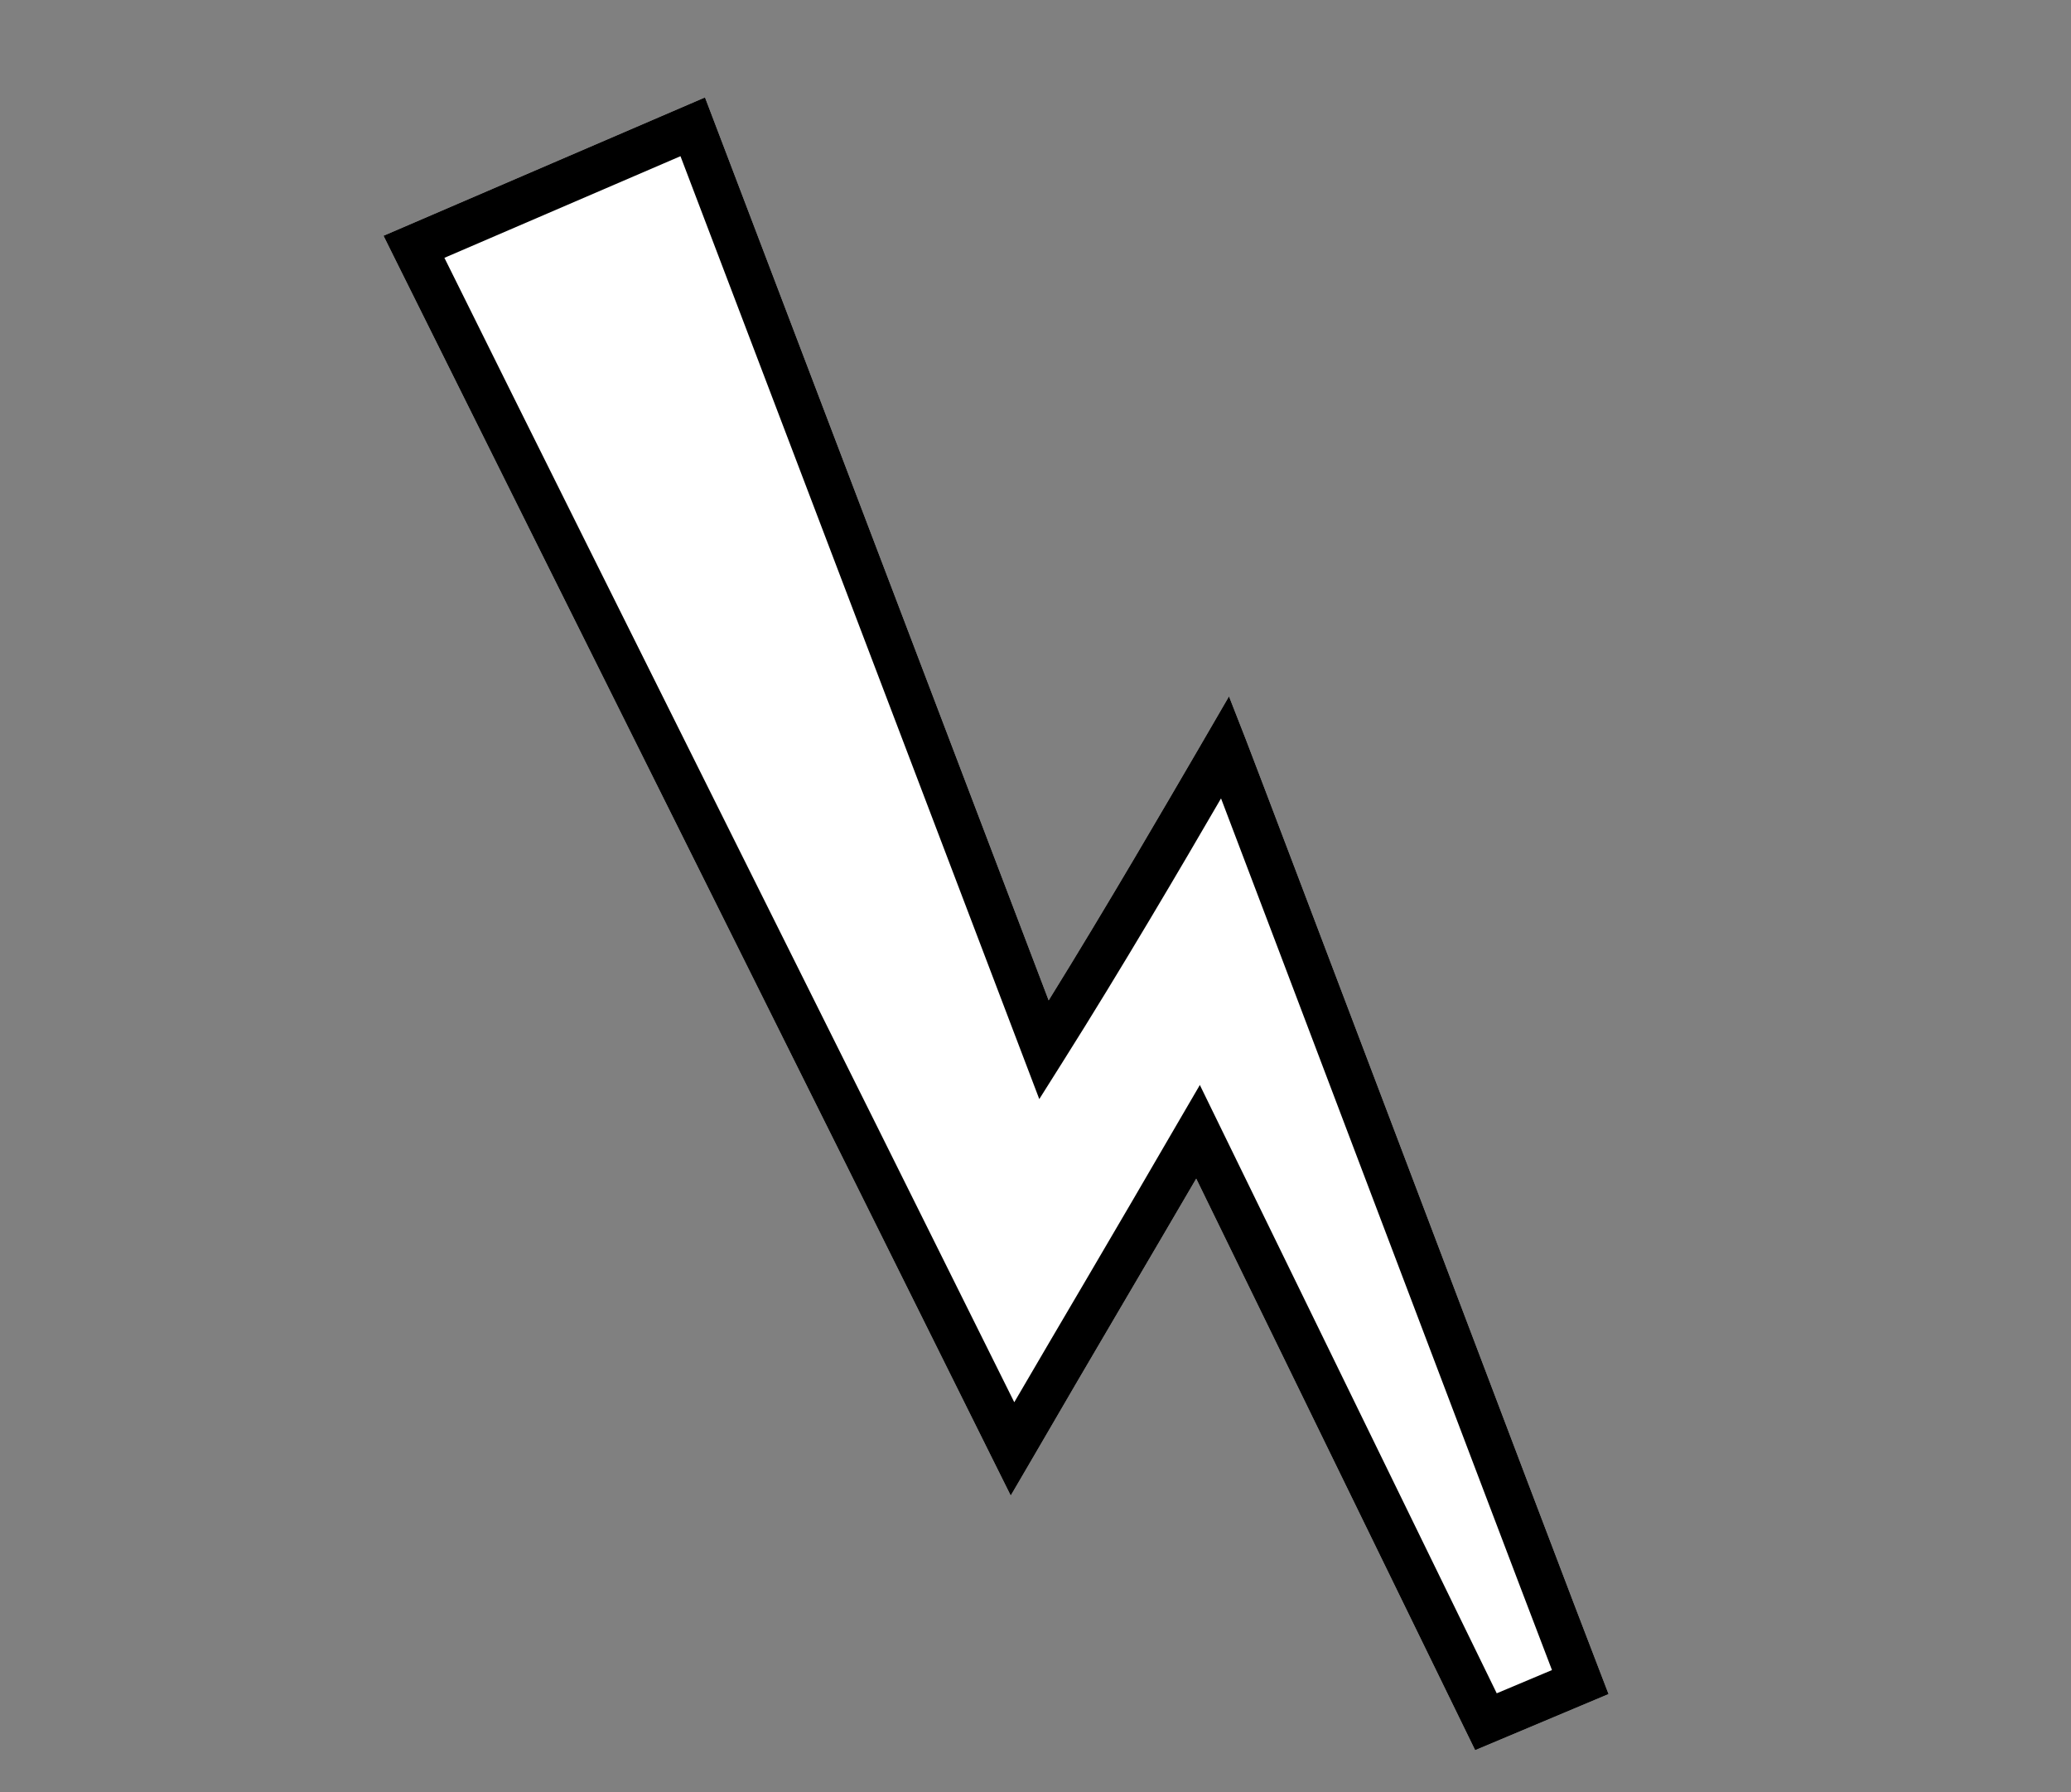 <?xml version="1.0" encoding="UTF-8"?> <svg xmlns="http://www.w3.org/2000/svg" width="104" height="90" viewBox="0 0 104 90" fill="none"><rect x="0" y="0" width="104" height="90" fill="#808080" stroke="none"/><path d="M74.081 87.888L60.071 59.182C58.87 61.234 57.665 63.297 56.446 65.365C54.88 68.032 53.32 70.689 51.798 73.314L50.756 75.097L49.838 73.253C45.099 63.711 39.959 53.388 34.814 43.075C29.669 32.762 24.529 22.439 19.781 12.892L19.259 11.838L35.403 4.891L52.661 50.231C55.628 45.444 58.616 40.289 60.153 37.658L61.717 34.966L62.558 37.116C63.08 38.463 66.591 47.729 70.316 57.543C74.637 68.945 79.536 81.866 80.393 84.06L80.778 85.064L74.085 87.878L74.081 87.888Z" fill="white"></path><path d="M74.081 87.888L60.071 59.182C58.87 61.234 57.665 63.297 56.446 65.365C54.88 68.032 53.32 70.689 51.798 73.314L50.756 75.097L49.838 73.253C45.099 63.711 39.959 53.388 34.814 43.075C29.669 32.762 24.529 22.439 19.781 12.892L19.259 11.838L35.403 4.891L52.661 50.231C55.628 45.444 58.616 40.289 60.153 37.658L61.717 34.966L62.558 37.116C63.08 38.463 66.591 47.729 70.316 57.543C74.637 68.945 79.536 81.866 80.393 84.06L80.778 85.064L74.085 87.878L74.081 87.888ZM60.248 54.47L75.162 85.025L77.936 83.858C76.461 80.017 72.118 68.557 68.238 58.331C65.4 50.834 62.672 43.656 61.317 40.089C59.412 43.37 56.282 48.705 53.373 53.31L52.19 55.188L34.172 7.843L22.317 12.946C26.905 22.202 31.867 32.139 36.819 42.071C41.641 51.725 46.449 61.384 50.934 70.41C52.13 68.368 53.34 66.295 54.555 64.237C56.12 61.57 57.69 58.893 59.217 56.257L60.263 54.464L60.248 54.47Z" fill="black"></path></svg> 